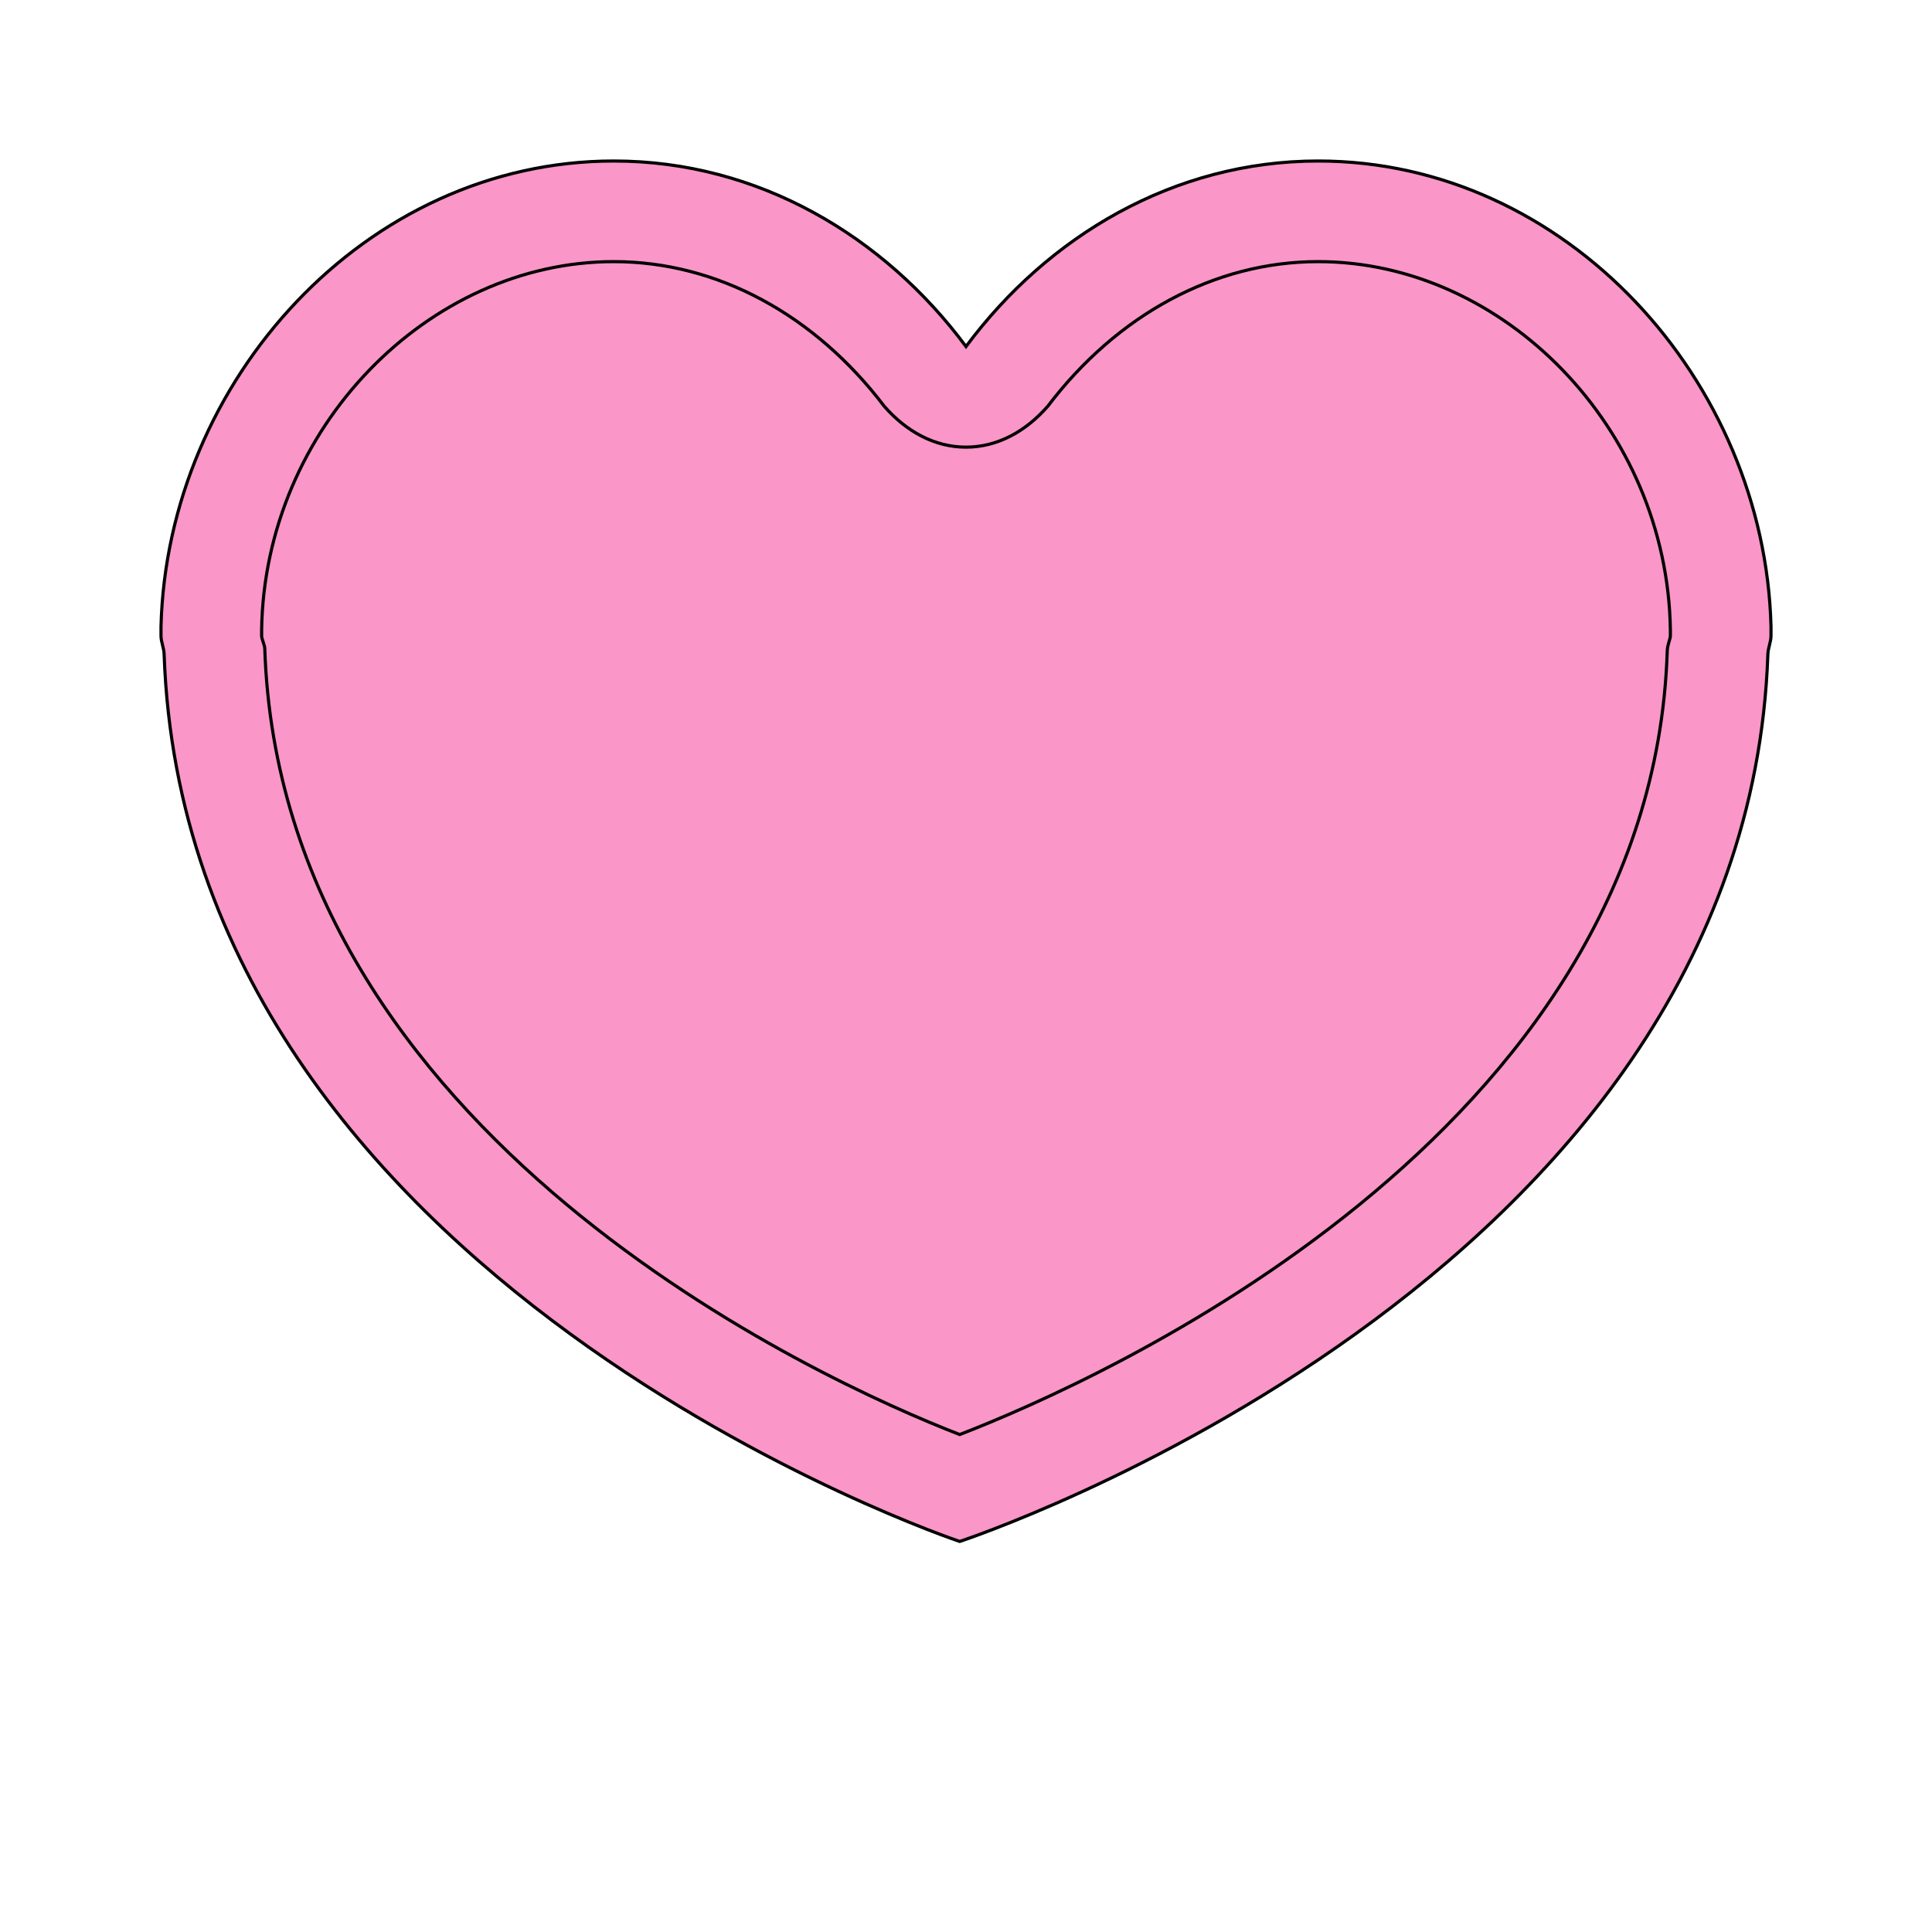 <svg id="bg_ele_heart-1" width="200" height="200" xmlns="http://www.w3.org/2000/svg" version="1.1" xmlns:xlink="http://www.w3.org/1999/xlink" xmlns:svgjs="http://svgjs.com/svgjs" class="bgs" preserveAspectRatio="xMidYMin slice"><defs id="layer_0"></defs><rect id="layer_1" width="100%" height="100%" fill="none"></rect><svg id="layer_2" preserveAspectRatio="xMidYMin meet" data-uid="ele_heart-1" data-keyword="heart-1" data-coll="ele" viewBox="-51.2 21.8 614.4 526.8" class="svg_thumb" data-colors="[&quot;#fa96c8&quot;,&quot;#fa96c8&quot;]" style="overflow: visible;"><path id="th_ele_heart-1_0" d="M512 221C510 143 447 73 368 73C322 73 282 97 256 132C230 97 190 73 144 73C65 73 2 143 0 221L0 221C0 222 0 222 0 223C0 223 0 223 0 224C0 226 1 228 1 230C8 430 254 512 254 512C254 512 504 430 511 230C511 228 512 226 512 224C512 223 512 223 512 223C512 222 512 222 512 221Z " fill-rule="evenodd" fill="#fa96c8" stroke-width="1" stroke="#000000"></path><path id="th_ele_heart-1_1" d="M479 229C474 383 298 461 254 478C210 461 38 383 33 228C33 227 32 225 32 224C32 223 32 222 32 222C33 158 85 105 144 105C177 105 208 122 230 151C237 159 246 164 256 164C266 164 275 159 282 151C304 122 335 105 368 105C427 105 479 158 480 222C480 222 480 223 480 224C480 225 479 227 479 229Z " fill-rule="evenodd" fill="#fa96c8" stroke-width="1" stroke="#000000"></path></svg></svg>